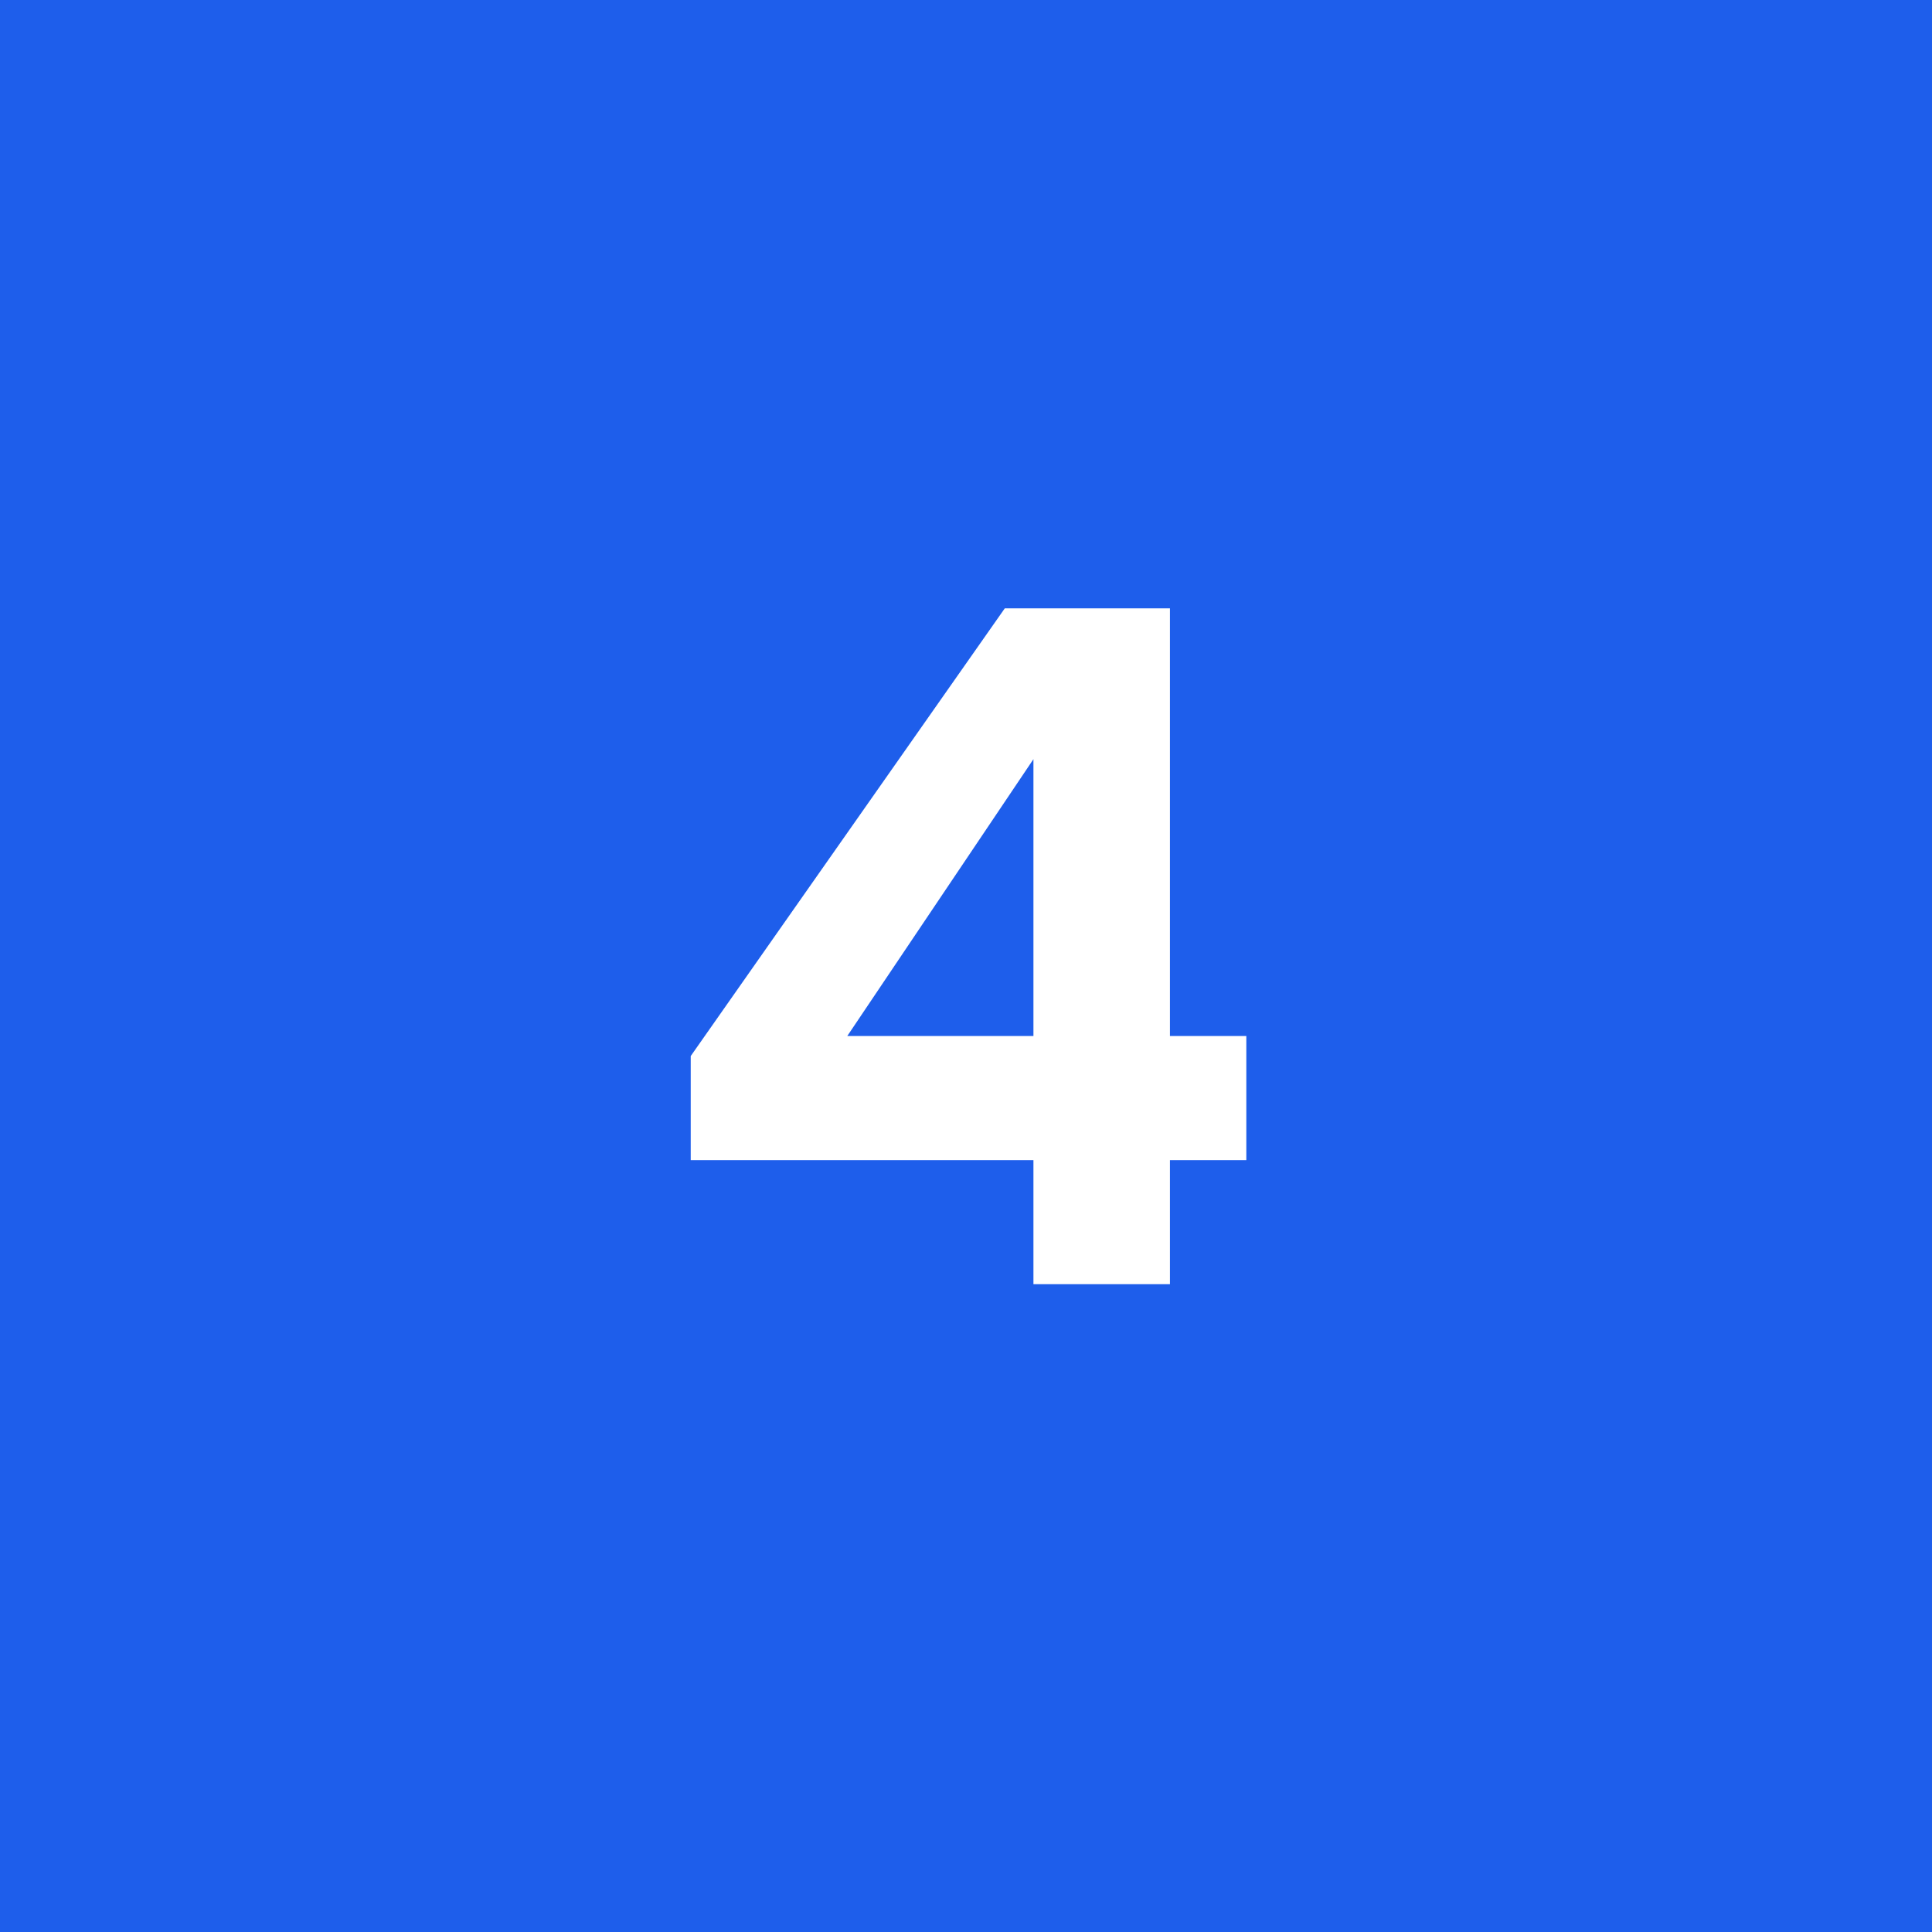 <?xml version="1.0" encoding="UTF-8"?> <svg xmlns="http://www.w3.org/2000/svg" width="85" height="85" viewBox="0 0 85 85" fill="none"><rect width="85" height="85" fill="#1E5EEB"></rect><path d="M45.467 56.5V51.04H30.389V46.462L44.207 26.764H51.473V45.58H54.833V51.04H51.473V56.5H45.467ZM37.277 45.58H45.467V33.4L37.277 45.58Z" fill="white"></path></svg> 
